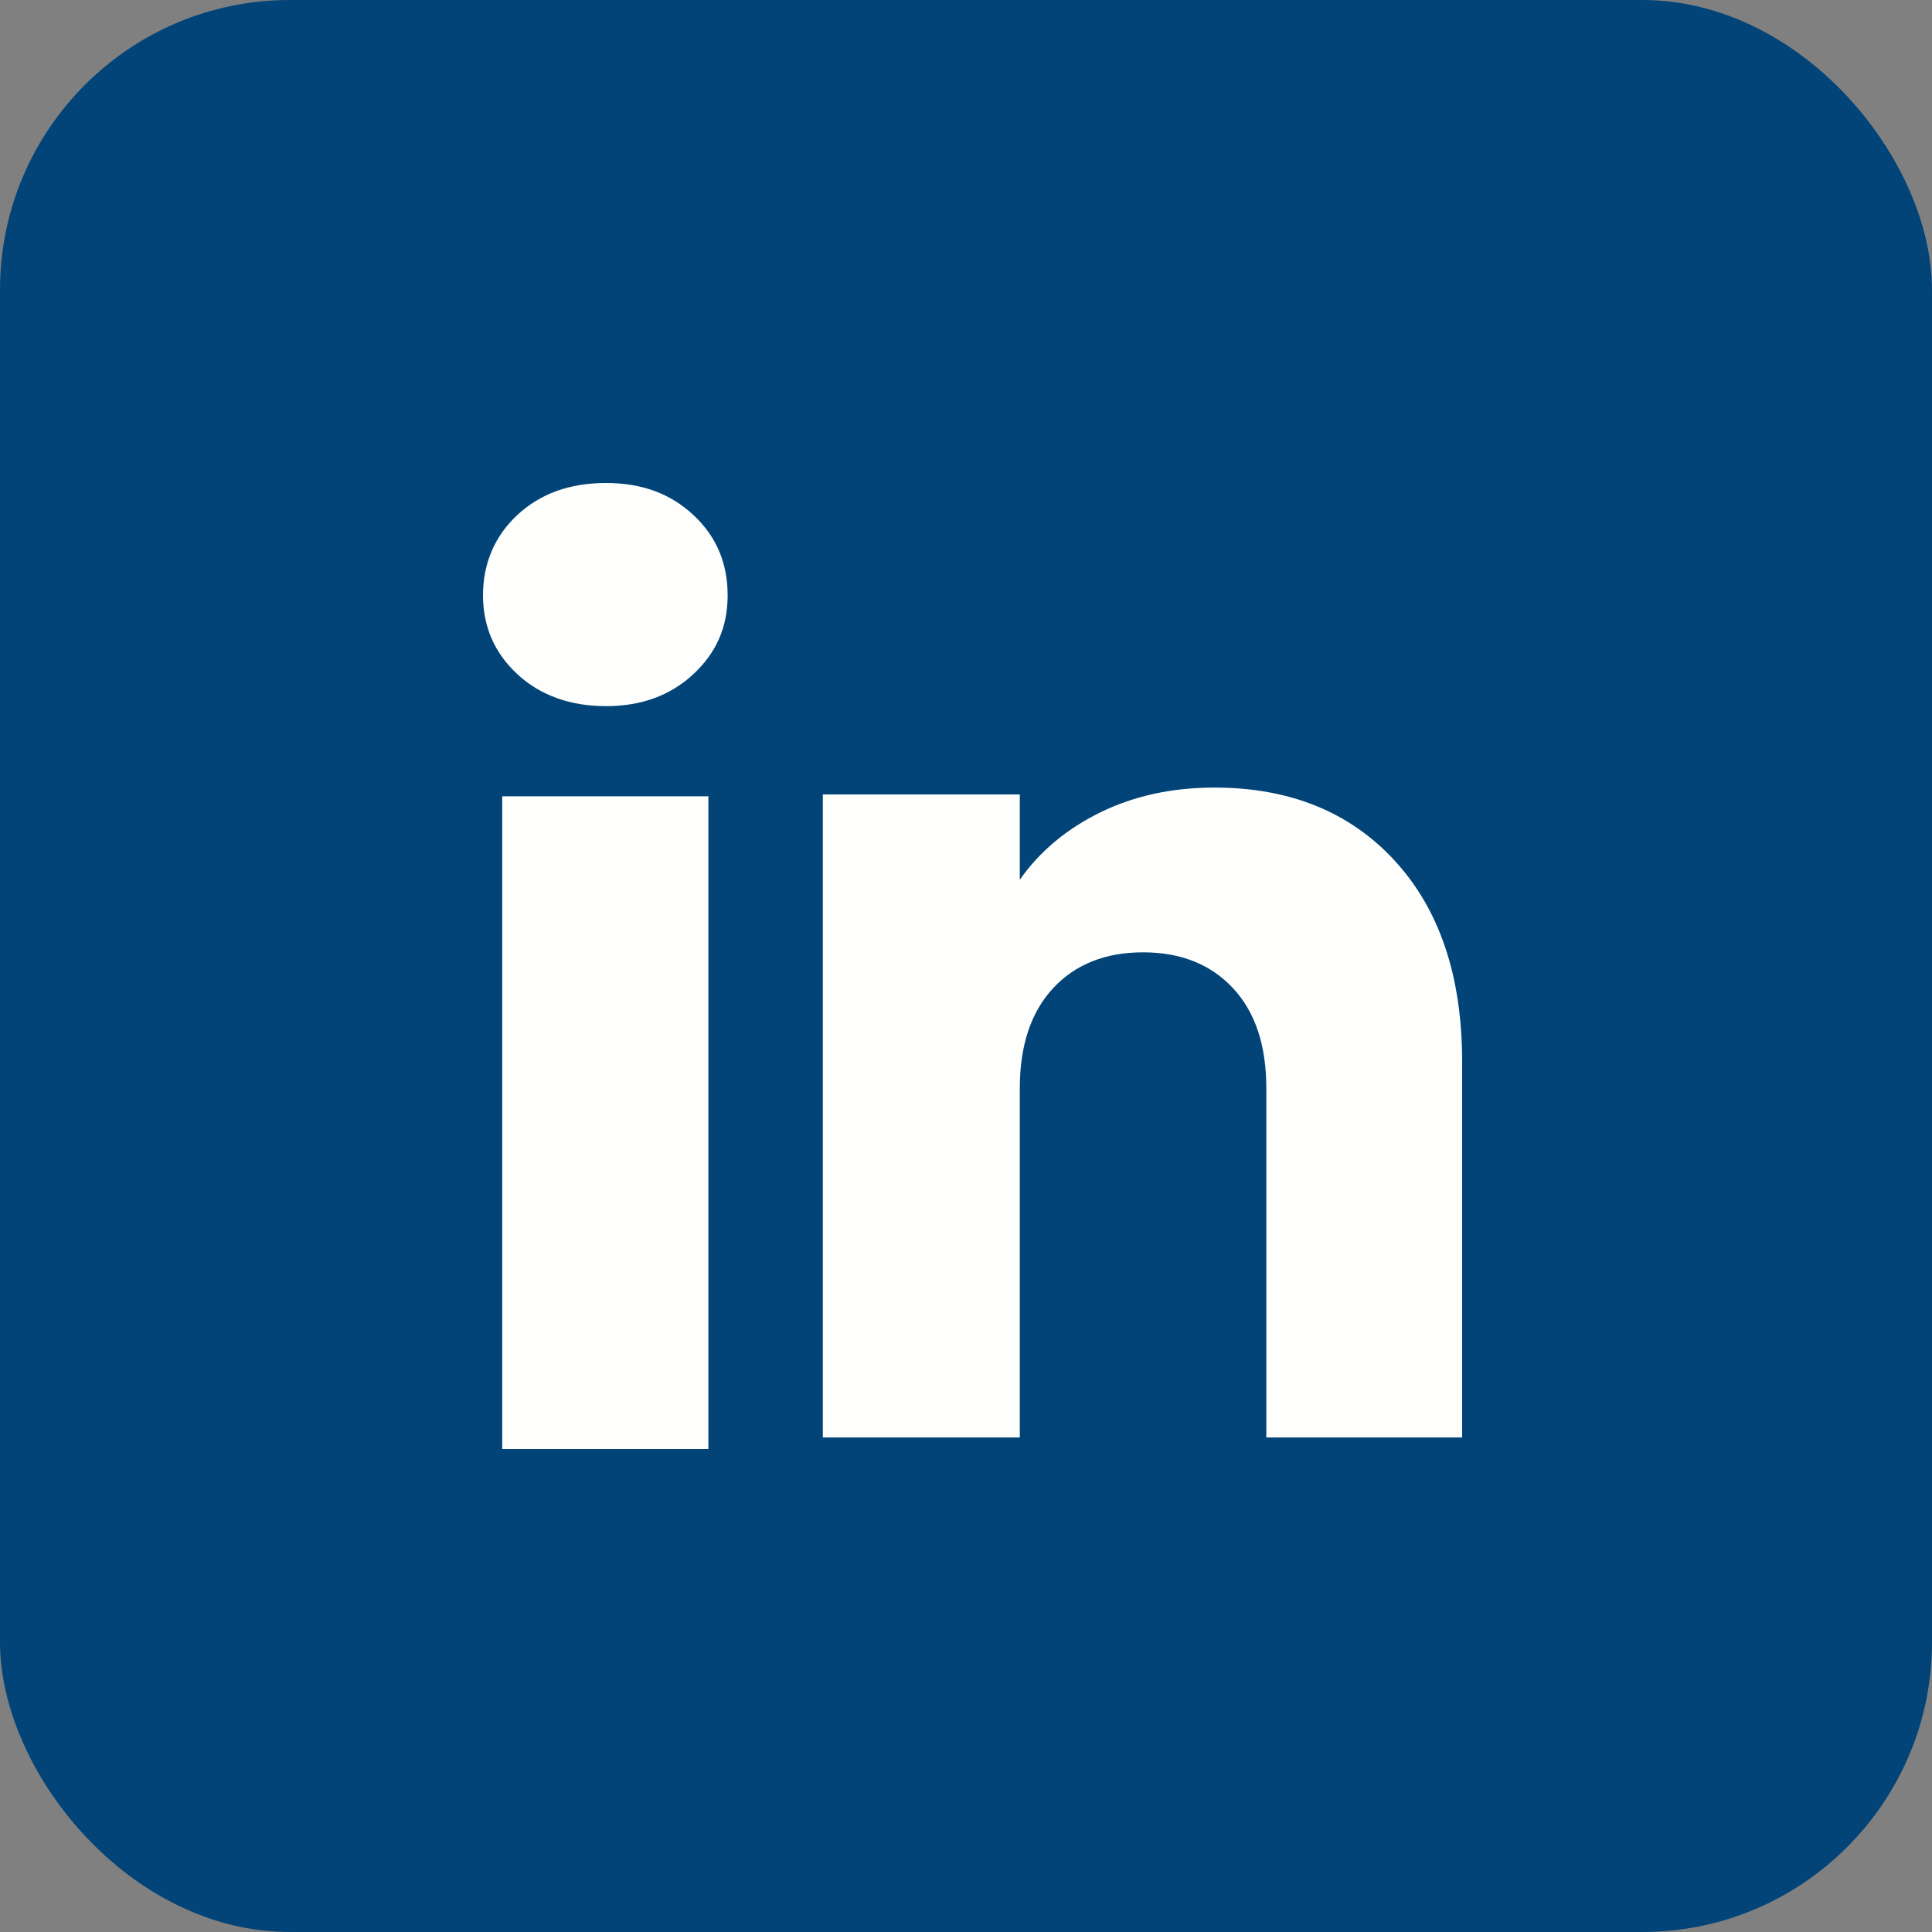 <?xml version="1.0" encoding="UTF-8"?> <svg xmlns="http://www.w3.org/2000/svg" width="40" height="40" viewBox="0 0 40 40" fill="none"><rect x="0" y="0" width="40" height="40" fill="#808080" stroke="none"/> <rect width="40" height="40" rx="6" fill="#024478"></rect> <path d="M10.711 13.958C10.236 13.517 10 12.972 10 12.323C10 11.673 10.237 11.104 10.711 10.662C11.185 10.221 11.797 10 12.545 10C13.294 10 13.881 10.221 14.355 10.662C14.829 11.102 15.065 11.657 15.065 12.323C15.065 12.988 14.828 13.517 14.355 13.958C13.88 14.399 13.278 14.62 12.545 14.62C11.813 14.62 11.185 14.399 10.711 13.958ZM14.666 16.486V30H10.398V16.486H14.666Z" fill="#FEFFFC"></path> <path d="M28.877 17.821C29.807 18.832 30.272 20.218 30.272 21.984V29.761H26.218V22.532C26.218 21.642 25.987 20.95 25.526 20.457C25.065 19.964 24.444 19.717 23.666 19.717C22.888 19.717 22.267 19.963 21.806 20.457C21.346 20.95 21.114 21.642 21.114 22.532V29.761H17.036V16.448H21.114V18.214C21.527 17.625 22.084 17.161 22.784 16.818C23.483 16.476 24.27 16.306 25.145 16.306C26.703 16.306 27.948 16.811 28.877 17.82V17.821Z" fill="#FEFFFC"></path> </svg> 